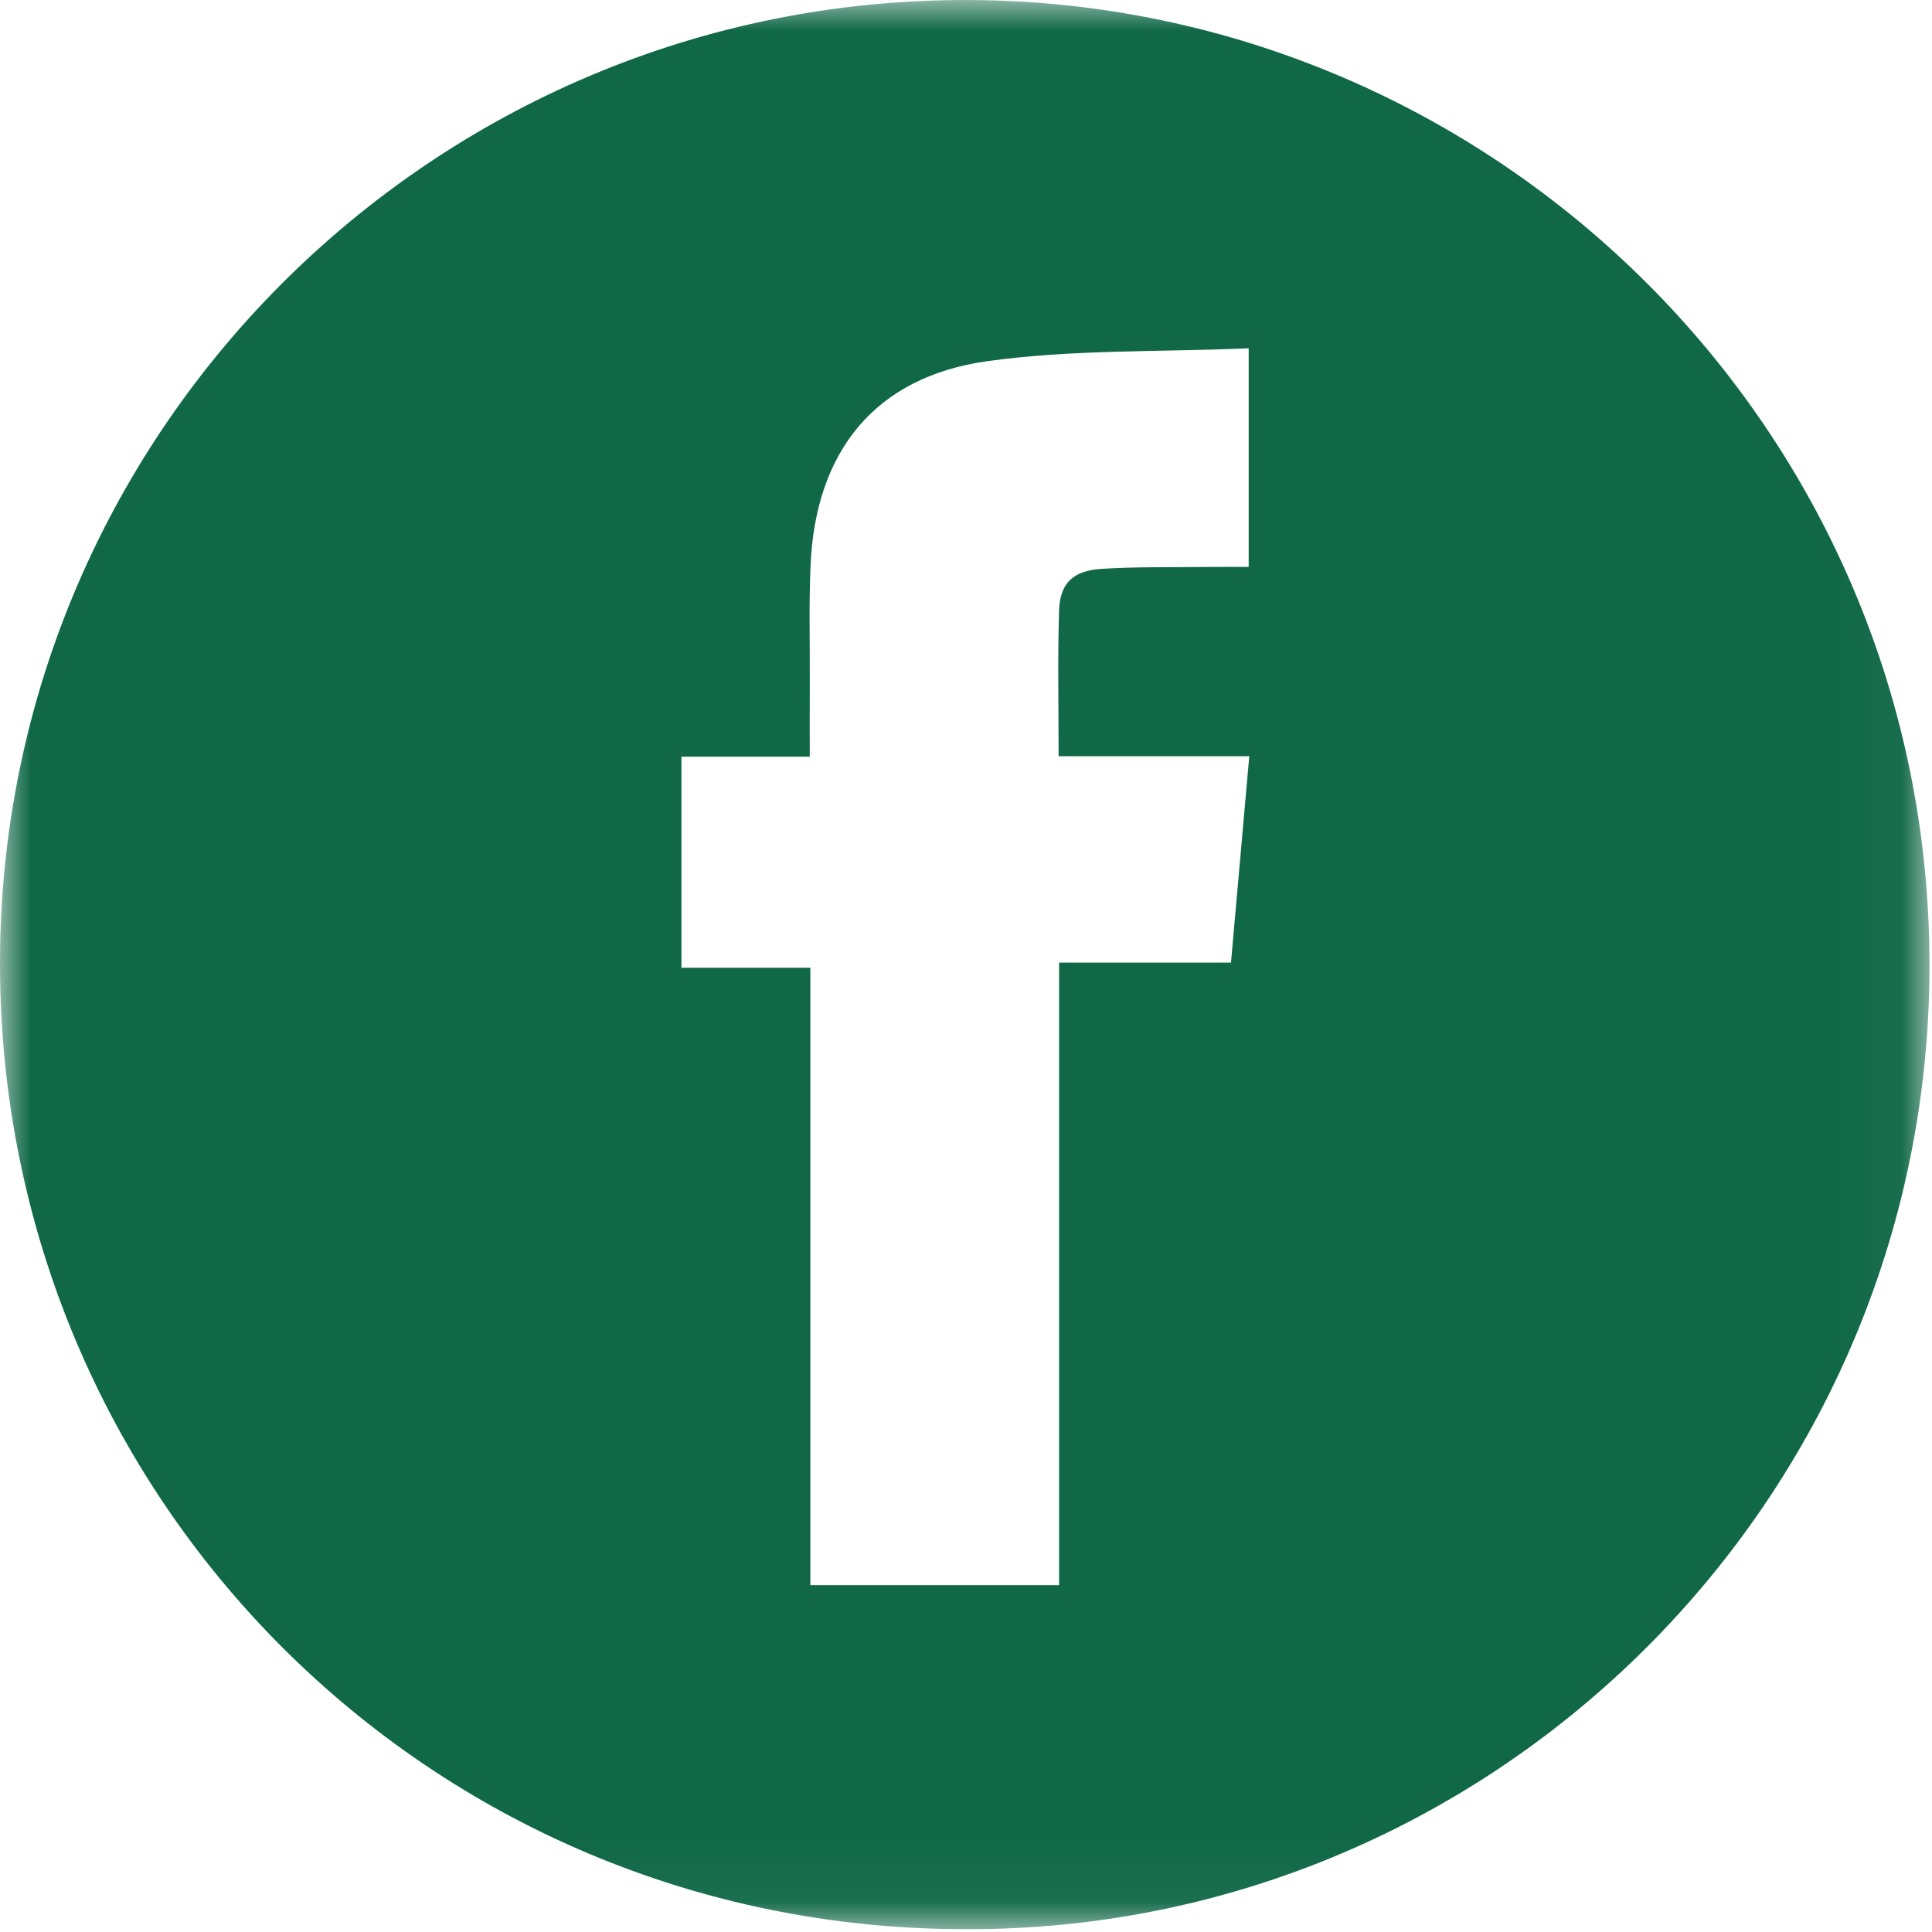 <?xml version="1.0" encoding="UTF-8"?>
<svg width="32px" height="32px" viewBox="0 0 32 32" version="1.1" xmlns="http://www.w3.org/2000/svg" xmlns:xlink="http://www.w3.org/1999/xlink">
    <!-- Generator: Sketch 53 (72520) - https://sketchapp.com -->
    <title>fb</title>
    <desc>Created with Sketch.</desc>
    <defs>
        <polygon id="path-1" points="0 1.95994981e-05 31.959 1.95994981e-05 31.959 31.954 0 31.954"></polygon>
    </defs>
    <g id="Mobile_Footer-in-existing-menu" stroke="none" stroke-width="1" fill="none" fill-rule="evenodd">
        <g id="Mobile_footer_expanded-menu_v3" transform="translate(-29, -462)">
            <g id="Social-media" transform="translate(14, 435)">
                <g id="Social-media-icons" transform="translate(15, 27)">
                    <g id="fb">
                        <mask id="mask-2" fill="white">
                            <use xlink:href="#path-1"></use>
                        </mask>
                        <g id="Clip-2"></g>
                        <path d="M20.682,5.769 C19.206,5.832 17.763,5.786 16.353,5.982 C14.491,6.242 13.504,7.48 13.425,9.371 C13.398,10.003 13.415,10.636 13.413,11.269 C13.411,11.678 13.412,12.088 13.412,12.533 L11.287,12.533 L11.287,16.029 L13.422,16.029 L13.422,26.255 L17.542,26.255 L17.542,15.944 L20.389,15.944 C20.49,14.797 20.589,13.684 20.692,12.525 L17.534,12.525 C17.534,11.695 17.517,10.909 17.541,10.124 C17.556,9.658 17.768,9.452 18.249,9.422 C18.802,9.386 19.359,9.398 19.914,9.391 C20.166,9.388 20.418,9.39 20.682,9.39 L20.682,5.769 Z M15.98,31.953 C7.126,31.953 0.004,24.823 -7.19101124e-05,15.965 C-0.005,7.048 7.345,-0.16 16.284,0.003 C24.925,0.16 32.11,7.302 31.956,16.269 C31.806,25.003 24.636,31.992 15.98,31.953 L15.98,31.953 Z" id="Fill-1" fill="#106847" mask="url(#mask-2)"></path>
                    </g>
                </g>
            </g>
        </g>
    </g>
</svg>
